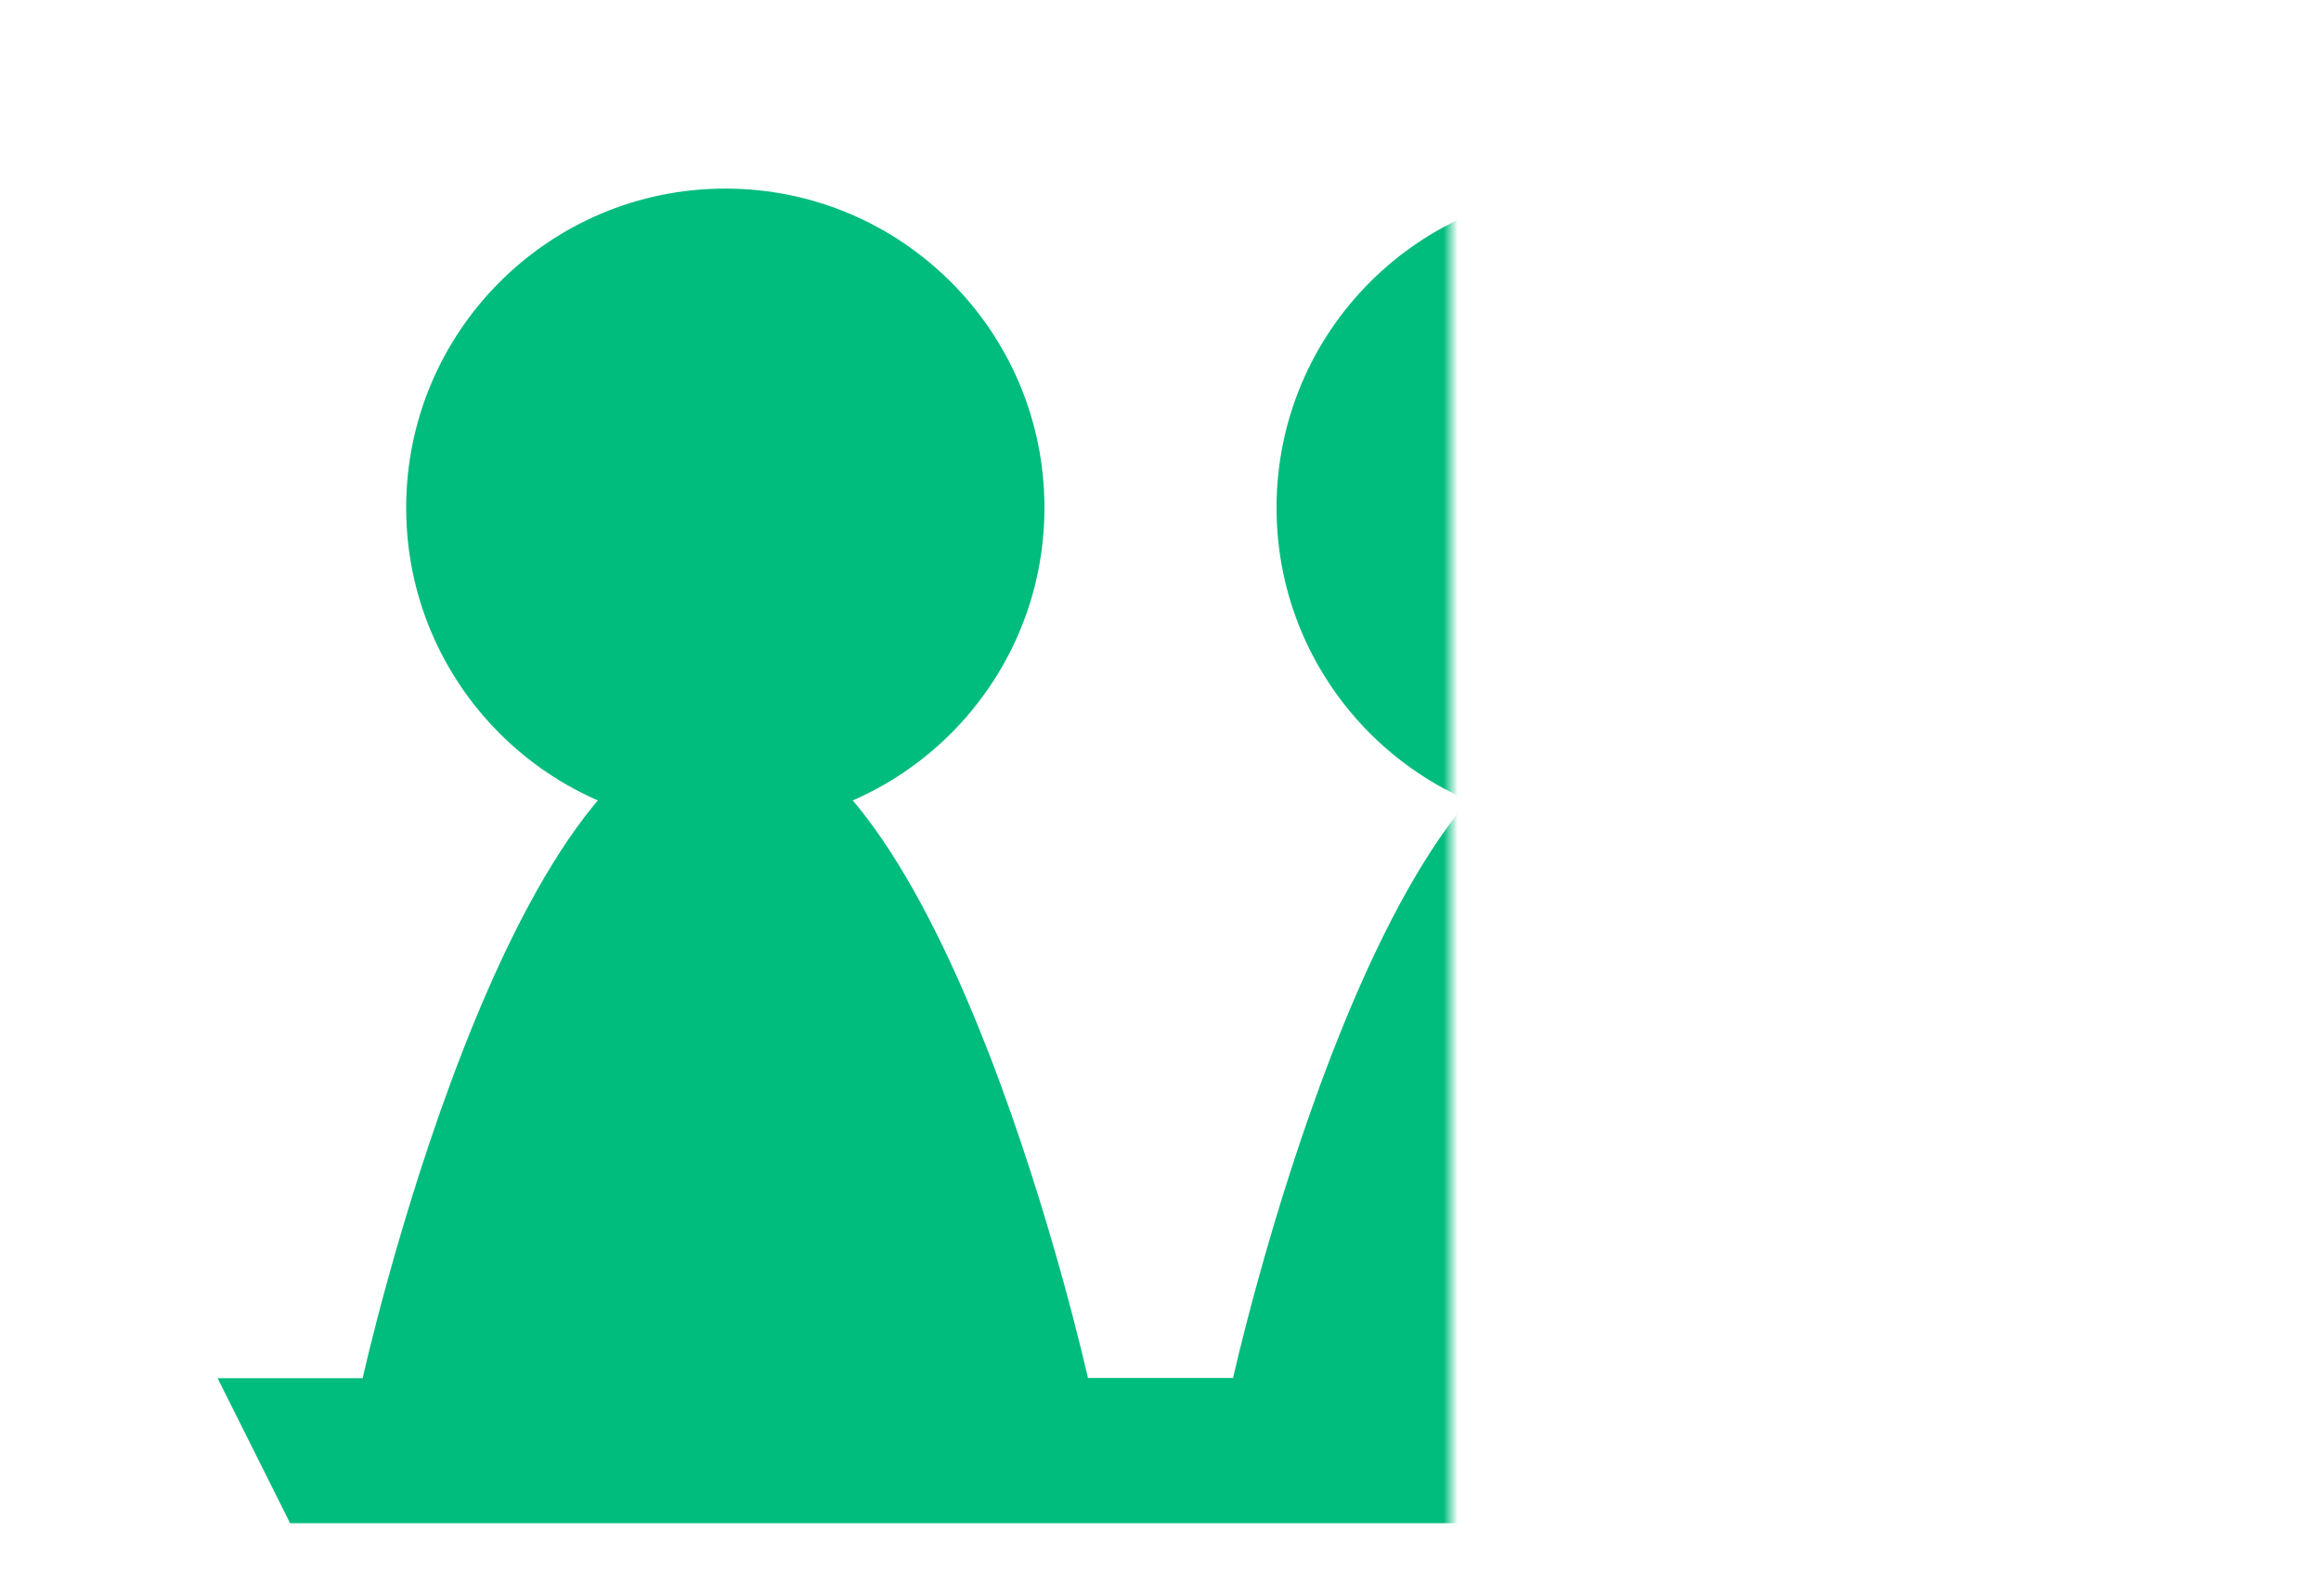 <svg xmlns="http://www.w3.org/2000/svg" viewBox="0 0 160 110" fill="none">
  <!-- Definition der Figur -->
  <defs>
    <!-- Maske für das Gesicht (stanzt Augen und Mund aus) -->
    <mask id="face-mask">
      <!-- Weiße Basis lässt alles sichtbar -->
      <rect x="0" y="0" width="100" height="120" fill="white"/>
      
      <!-- Schwarze Formen werden transparent (Augen & Mund) -->
      <circle cx="50" cy="35" r="22" fill="white"/> <!-- Kopfbereich wieder sichtbar machen -->
      
      <g fill="black">
        <!-- Augen -->
        <circle cx="43" cy="32" r="3" />
        <circle cx="57" cy="32" r="3" />
        <!-- Lächeln -->
        <path d="M42 42 Q50 49 58 42" stroke="black" stroke-width="3.5" stroke-linecap="round" fill="none"/>
      </g>
    </mask>

    <g id="pawn-shape">
      <!-- Körper -->
      <path d="M25 95 C25 95 35 50 50 50 C65 50 75 95 75 95 H85 L80 105 H20 L15 95 H25Z" />
      <!-- Kopf -->
      <circle cx="50" cy="35" r="22" />
    </g>
  </defs>

  <!-- Gruppe mit Farbe #00bc7d -->
  <g fill="#00bc7d">
    <!-- Linke Figur mit Maske -->
    <use href="#pawn-shape" x="0" y="0" mask="url(#face-mask)" />
    
    <!-- Rechte Figur mit Maske (versetzt) -->
    <use href="#pawn-shape" x="60" y="0" mask="url(#face-mask)" />
  </g>
</svg>